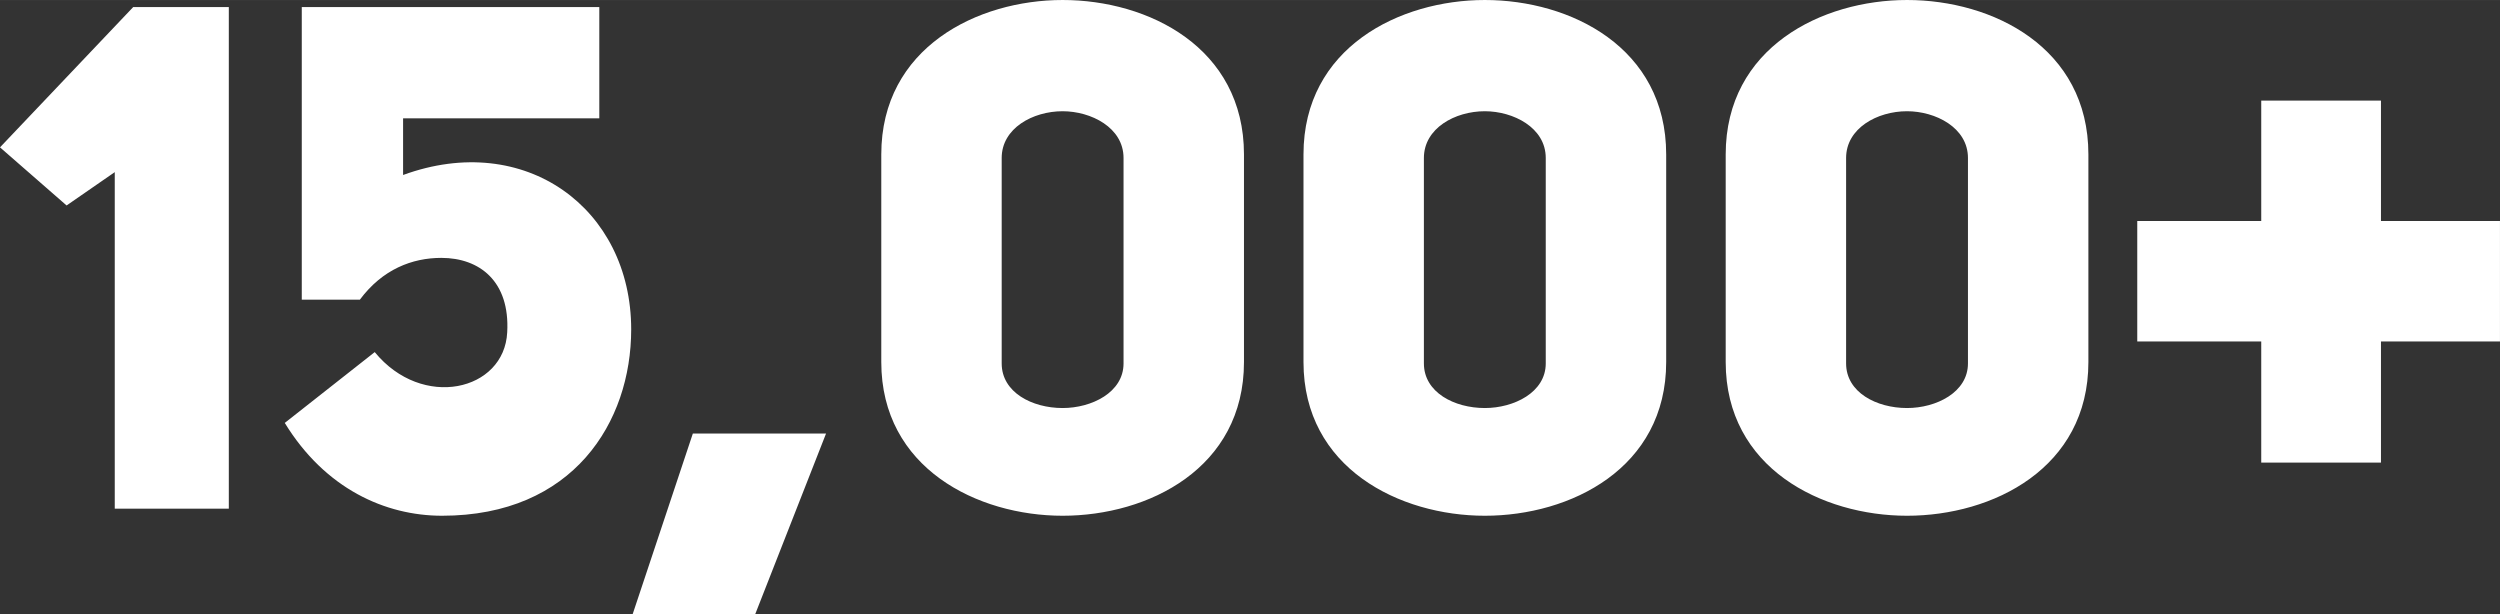 <?xml version="1.0" encoding="UTF-8"?> <!-- Creator: CorelDRAW 2019 (64-Bit) --> <svg xmlns="http://www.w3.org/2000/svg" xmlns:xlink="http://www.w3.org/1999/xlink" xmlns:xodm="http://www.corel.com/coreldraw/odm/2003" xml:space="preserve" width="11.685mm" height="2.871mm" style="shape-rendering:geometricPrecision; text-rendering:geometricPrecision; image-rendering:optimizeQuality; fill-rule:evenodd; clip-rule:evenodd" viewBox="0 0 1035.45 254.39"><rect x="0" y="0" width="1035.45" height="254.39" fill="#333333" stroke="none"/> <defs> <style type="text/css"> <![CDATA[ .fil0 {fill:white;fill-rule:nonzero} ]]> </style> </defs> <g id="Layer_x0020_1">  <path class="fil0" d="M94.77 210.67l0 -207.74 -39.61 0 -55.16 58.09 27.58 24.07 19.95 -13.8 0 139.38 47.24 0zm23.18 -35.51c16.73,27.29 41.66,38.44 65.14,38.44 54.28,0 78.34,-38.73 78.34,-77.17 0,-50.17 -44.01,-82.44 -94.48,-63.96l0 -23.47 81.27 0 0 -46.07 -123.23 0 0 121.18 24.06 0c9.39,-12.62 21.72,-17.31 33.74,-17.31 15.84,0 28.46,9.69 27.29,30.81 -1.18,24.35 -35.21,32.27 -54.87,8.21l-37.27 29.34zm224.17 4.4l-55.16 0 -24.93 74.82 50.76 0 29.34 -74.82zm98 34.04c35.5,0 75.11,-19.65 75.11,-63.67l0 -85.97c0,-44.31 -39.62,-63.97 -75.11,-63.97 -35.21,0 -75.11,19.65 -75.11,63.97l0 85.97c0,44.01 39.9,63.67 75.11,63.67zm0 -167.54c11.73,0 25.23,6.74 25.23,19.36l0 85.09c0,12.02 -13.2,18.48 -25.23,18.48 -12.62,0 -25.24,-6.46 -25.24,-18.48l0 -85.09c0,-12.33 12.91,-19.36 25.24,-19.36zm174.87 167.54c35.5,0 75.11,-19.65 75.11,-63.67l0 -85.97c0,-44.31 -39.62,-63.97 -75.11,-63.97 -35.21,0 -75.11,19.65 -75.11,63.97l0 85.97c0,44.01 39.9,63.67 75.11,63.67zm0 -167.54c11.73,0 25.23,6.74 25.23,19.36l0 85.09c0,12.02 -13.2,18.48 -25.23,18.48 -12.62,0 -25.24,-6.46 -25.24,-18.48l0 -85.09c0,-12.33 12.91,-19.36 25.24,-19.36zm174.87 167.54c35.5,0 75.11,-19.65 75.11,-63.67l0 -85.97c0,-44.31 -39.62,-63.97 -75.11,-63.97 -35.21,0 -75.11,19.65 -75.11,63.97l0 85.97c0,44.01 39.9,63.67 75.11,63.67zm0 -167.54c11.73,0 25.23,6.74 25.23,19.36l0 85.09c0,12.02 -13.2,18.48 -25.23,18.48 -12.62,0 -25.24,-6.46 -25.24,-18.48l0 -85.09c0,-12.33 12.91,-19.36 25.24,-19.36zm146.7 45.47l-51.35 0 0 49.88 51.35 0 0 50.18 49.59 0 0 -50.18 49.29 0 0 -49.88 -49.29 0 0 -49.88 -49.59 0 0 49.88z"></path> </g> </svg> 